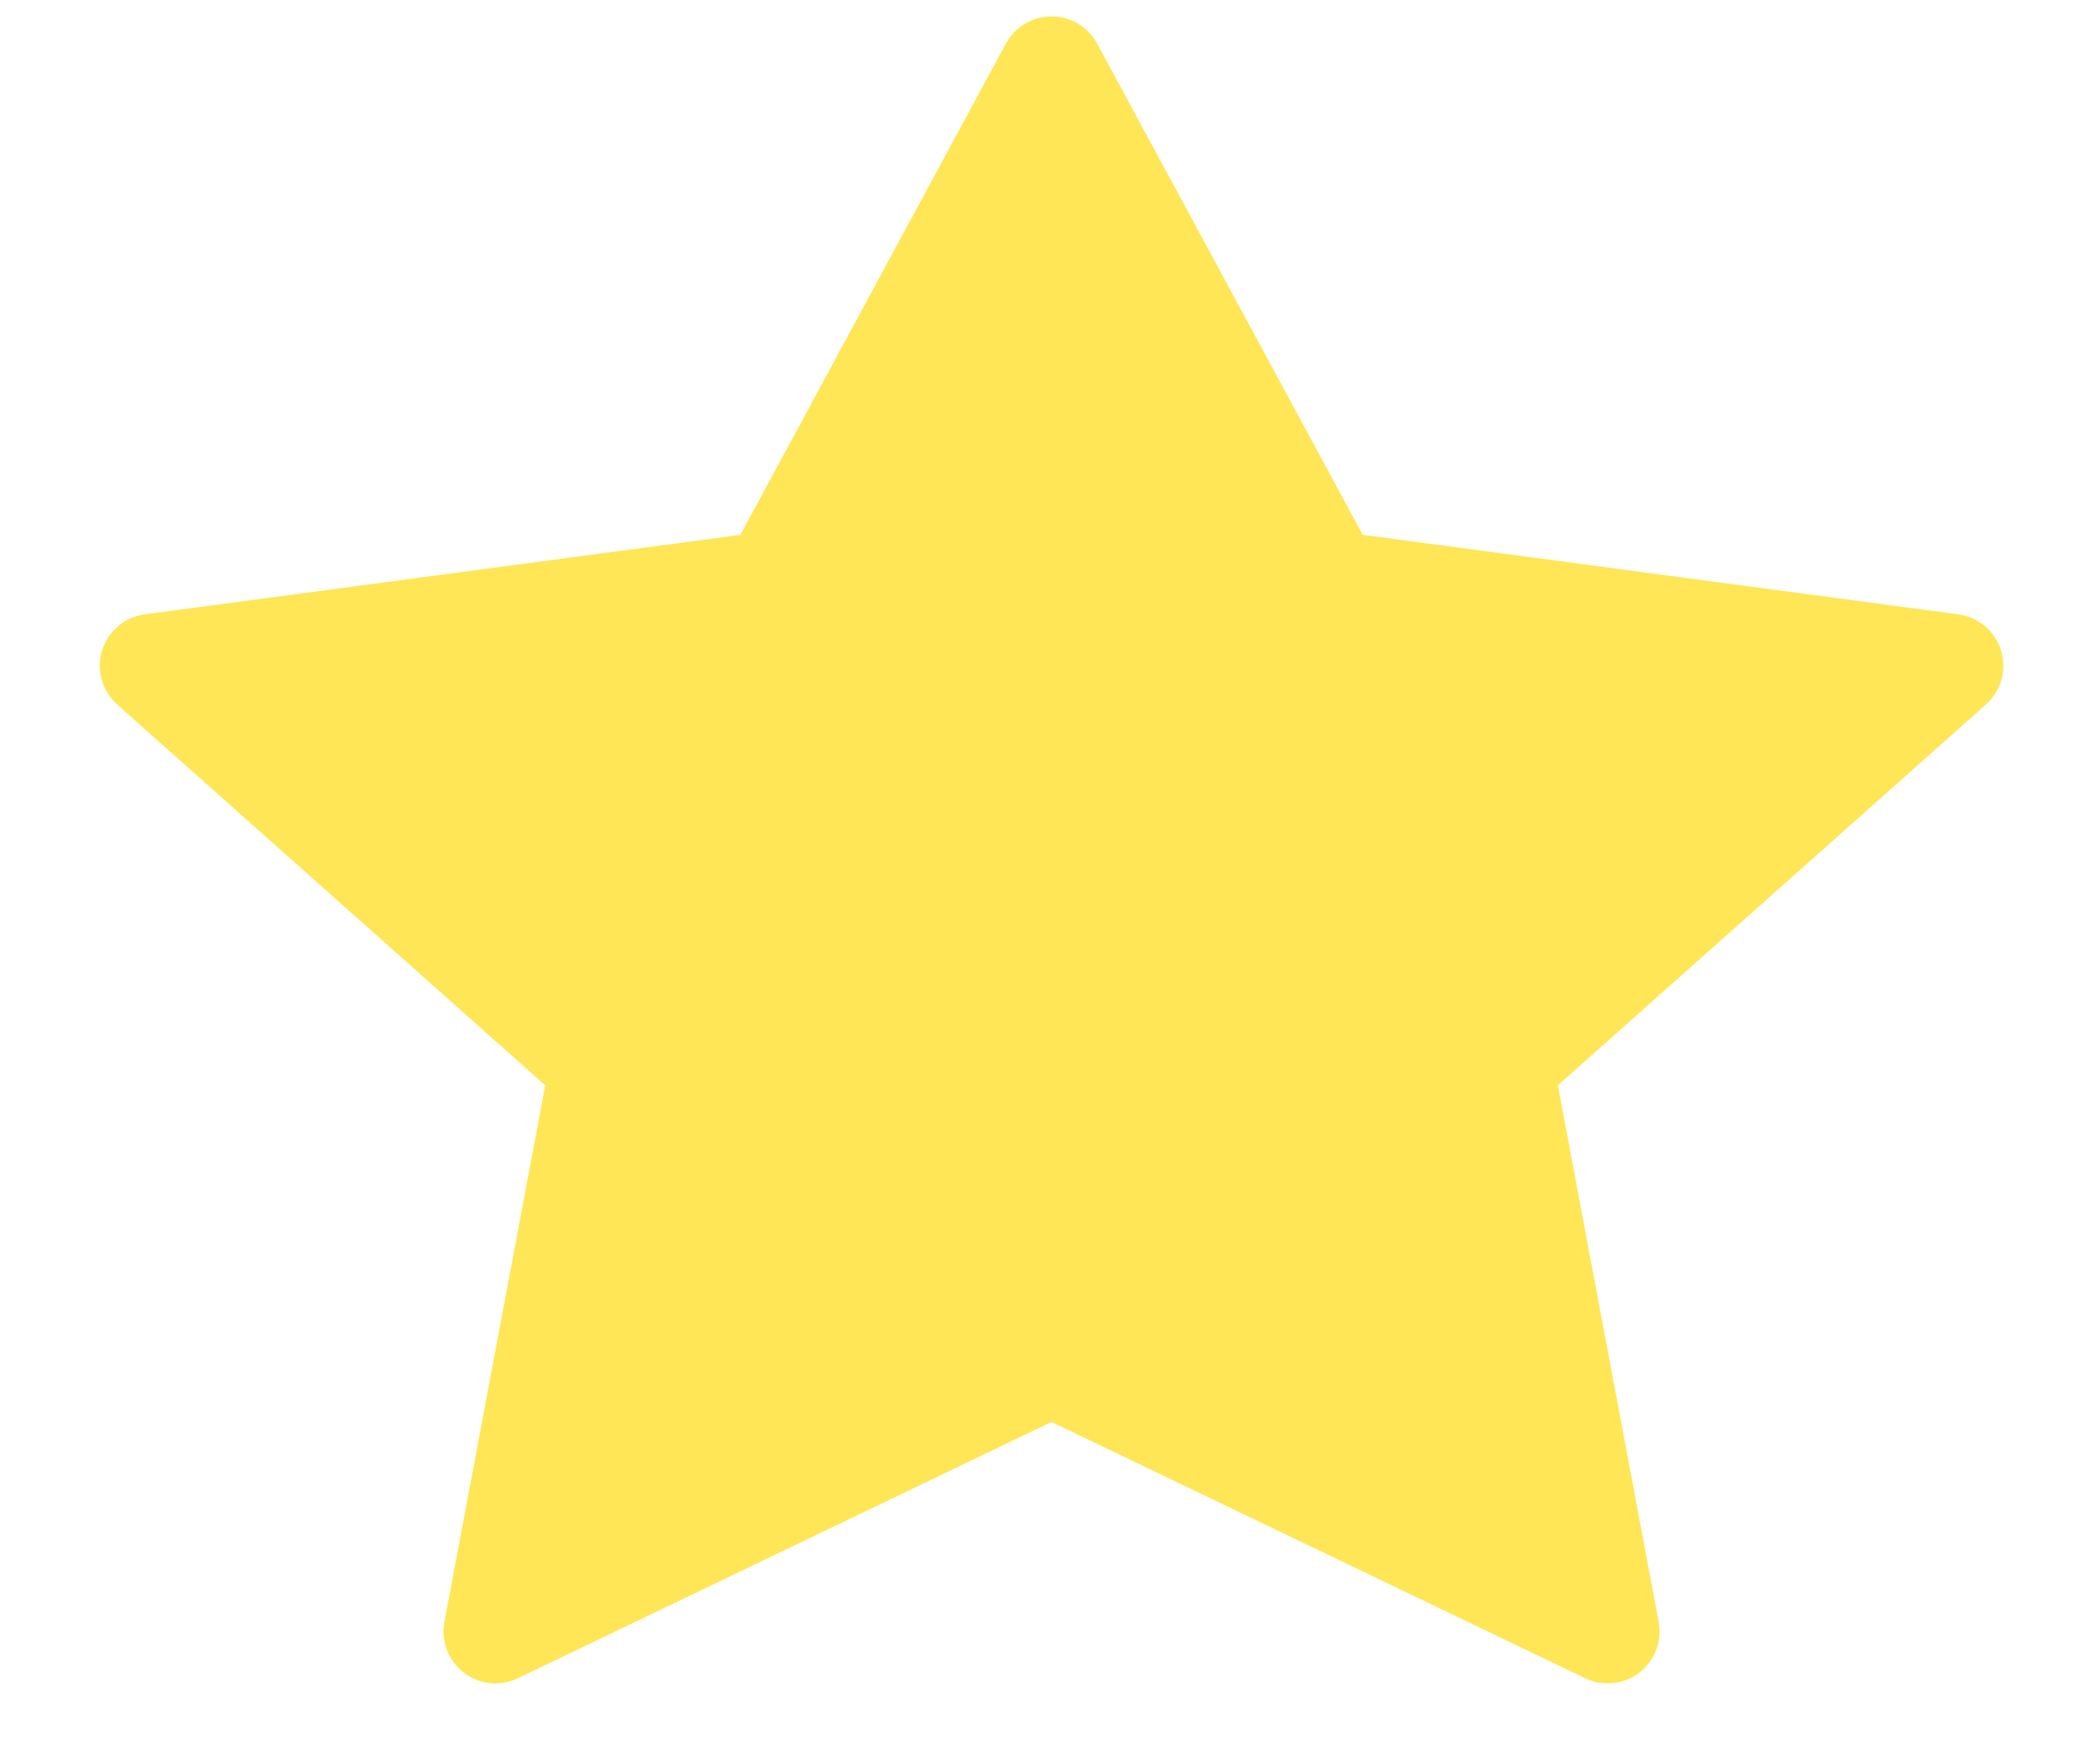 <svg width="20" height="17" viewBox="0 0 20 17" fill="none" xmlns="http://www.w3.org/2000/svg">
<path d="M10.135 0.658L12.816 5.616L18.809 6.416L14.472 10.274L15.496 15.723L10.135 13.149L4.775 15.723L5.799 10.274L1.462 6.416L7.455 5.616L10.135 0.658Z" fill="#FFE656" stroke="#FFE656" stroke-linecap="round" stroke-linejoin="round"/>
</svg>
